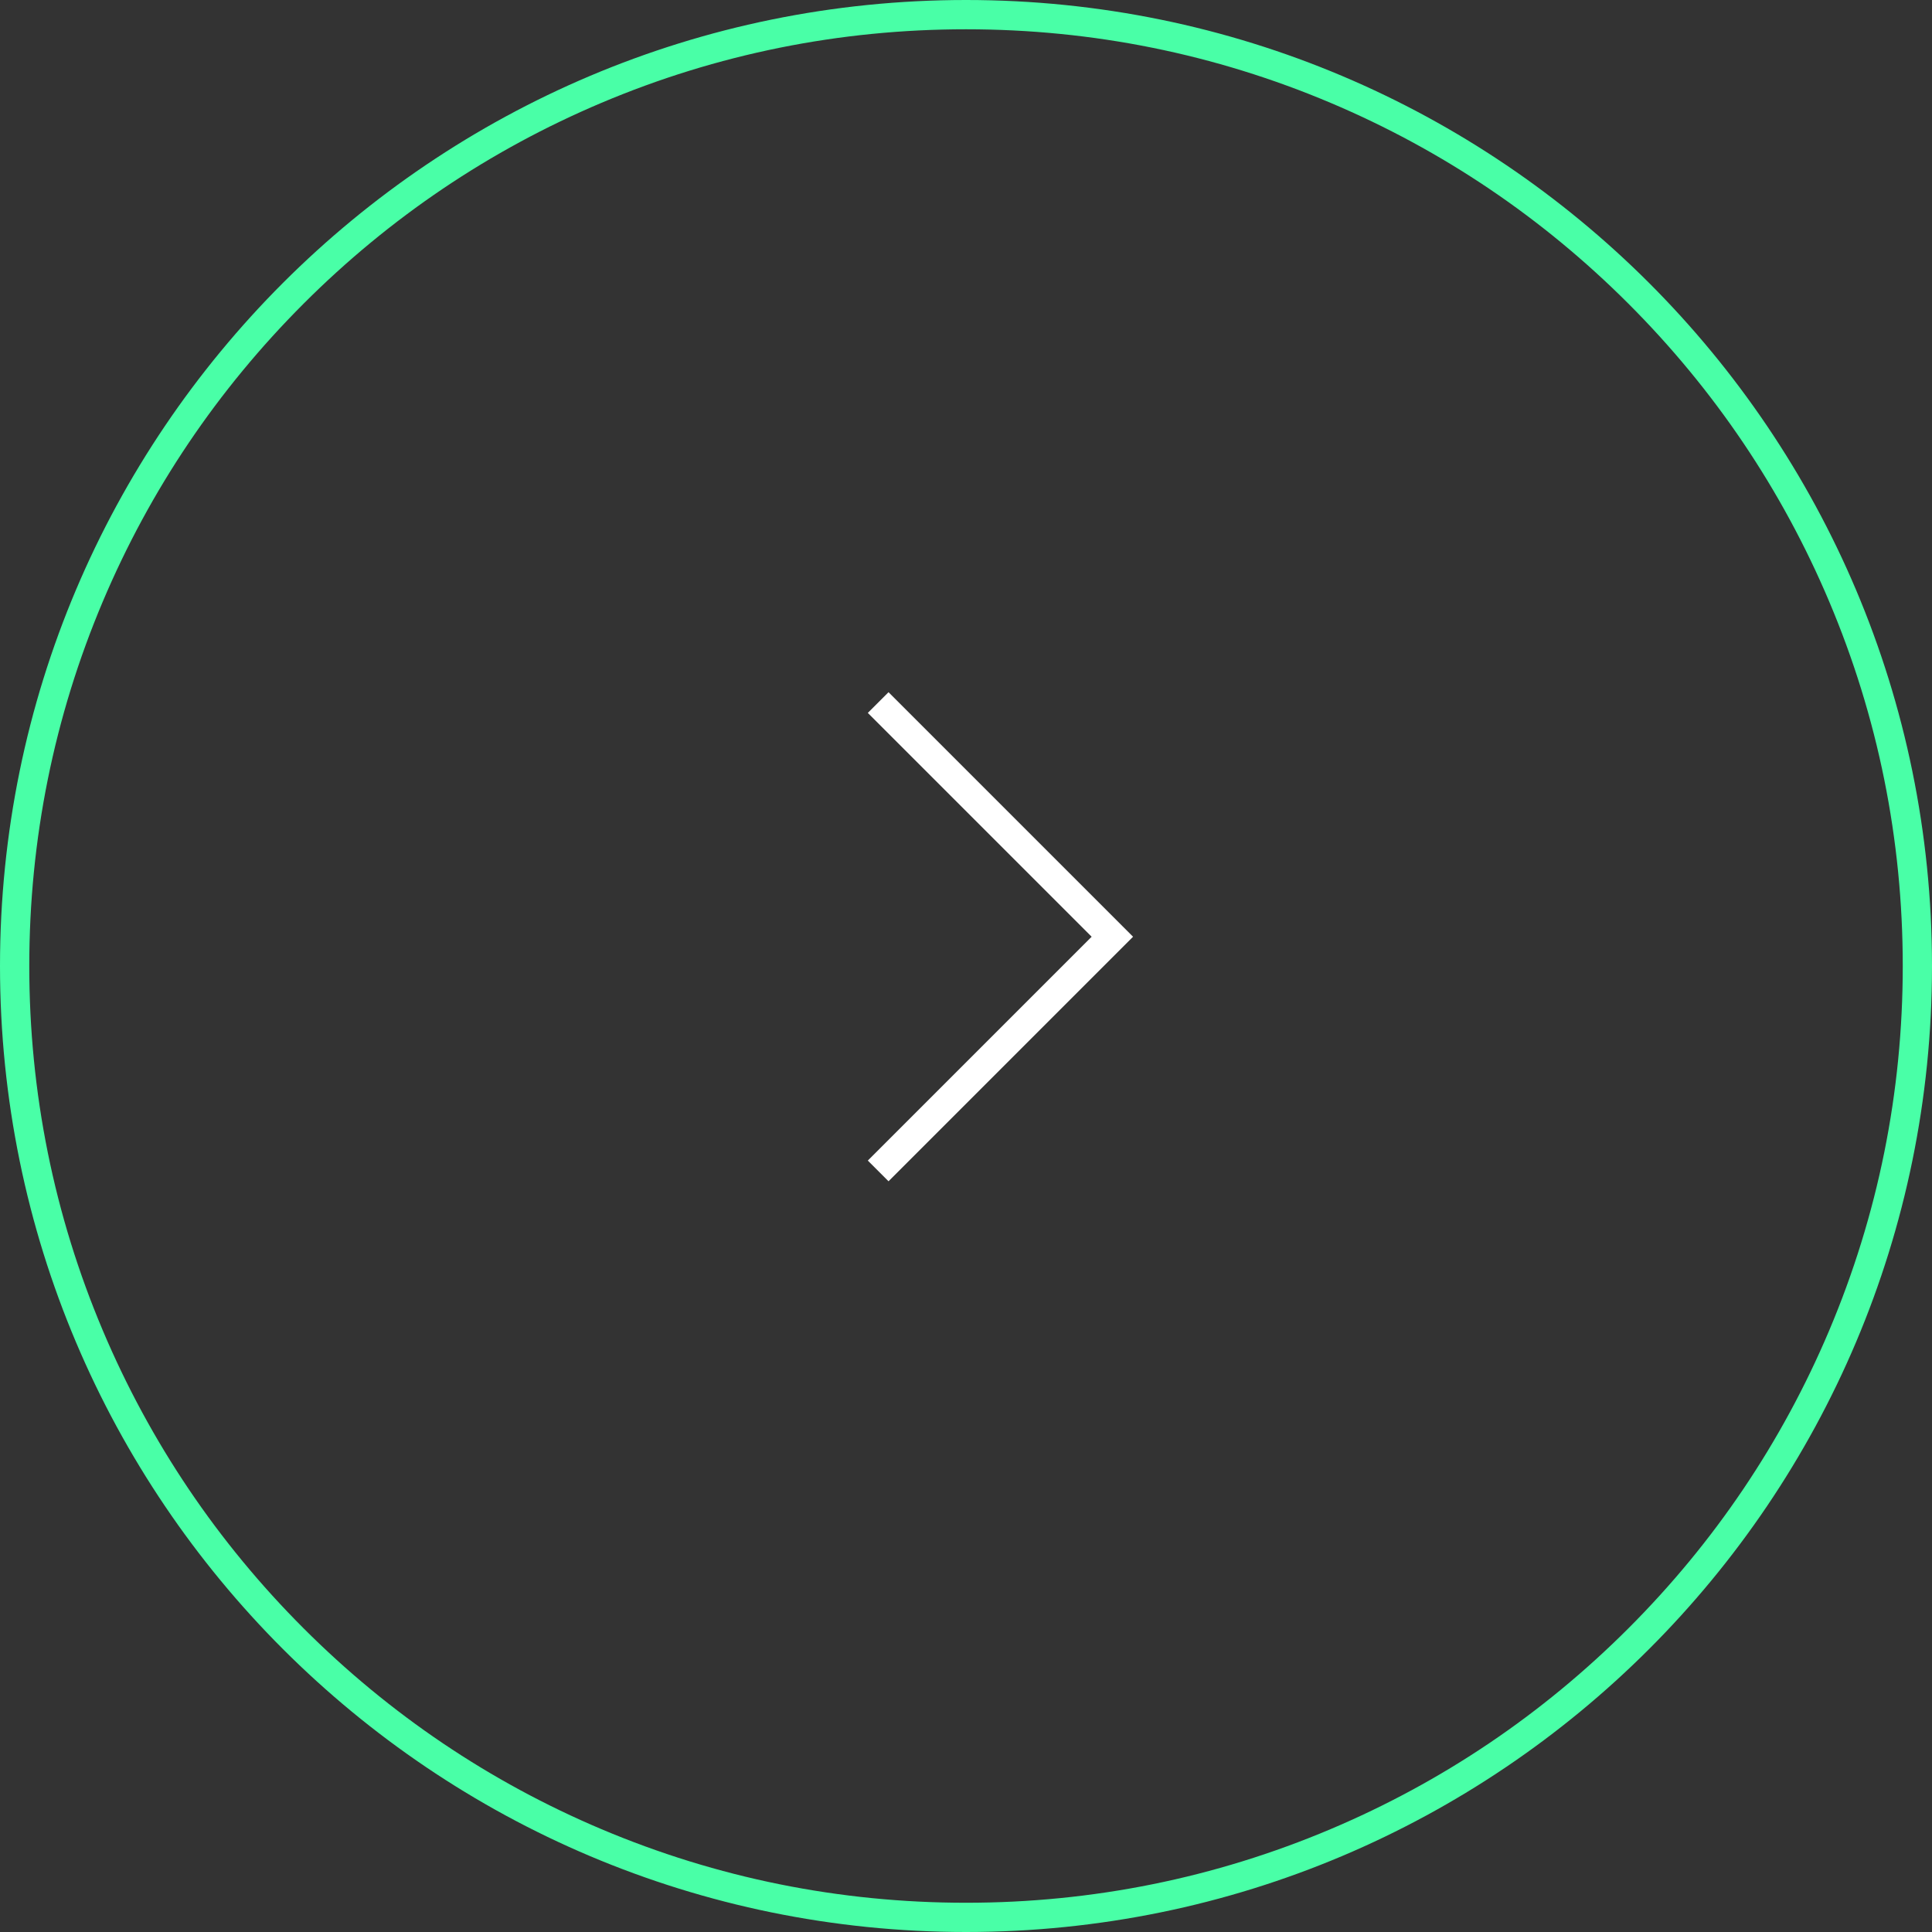 <?xml version="1.0" encoding="UTF-8"?> <svg xmlns="http://www.w3.org/2000/svg" width="49.021" height="49.021" viewBox="0 0 49.021 49.021"><rect x="0" y="0" width="49.021" height="49.021" fill="#333333" stroke="none"/><g id="Group_4" data-name="Group 4" style="isolation: isolate"><g id="Ellipse_1" data-name="Ellipse 1" fill="none" style="isolation: isolate"><path d="M0,24.511A24.511,24.511,0,1,1,24.511,49.021,24.511,24.511,0,0,1,0,24.511Z" stroke="none"></path><path d="M 24.511 0.743 C 21.302 0.743 18.189 1.371 15.259 2.61 C 12.429 3.807 9.887 5.521 7.704 7.704 C 5.521 9.887 3.807 12.429 2.61 15.259 C 1.371 18.189 0.743 21.302 0.743 24.511 C 0.743 27.72 1.371 30.832 2.61 33.762 C 3.807 36.592 5.521 39.134 7.704 41.317 C 9.887 43.5 12.429 45.214 15.259 46.411 C 18.189 47.65 21.302 48.279 24.511 48.279 C 27.72 48.279 30.832 47.65 33.762 46.411 C 36.592 45.214 39.134 43.5 41.317 41.317 C 43.5 39.134 45.214 36.592 46.411 33.762 C 47.65 30.832 48.279 27.72 48.279 24.511 C 48.279 21.302 47.65 18.189 46.411 15.259 C 45.214 12.429 43.5 9.887 41.317 7.704 C 39.134 5.521 36.592 3.807 33.762 2.61 C 30.832 1.371 27.72 0.743 24.511 0.743 M 24.511 0 C 38.048 0 49.021 10.974 49.021 24.511 C 49.021 38.048 38.048 49.021 24.511 49.021 C 10.974 49.021 0 38.048 0 24.511 C 0 10.974 10.974 0 24.511 0 Z" stroke="none" fill="#49ffa7"></path></g><path id="Vector_1" data-name="Vector 1" d="M0,0,5.942,5.942,0,11.884" transform="translate(22.282 17.826)" fill="none" stroke="#fff" stroke-width="0.743" style="isolation: isolate"></path></g></svg> 